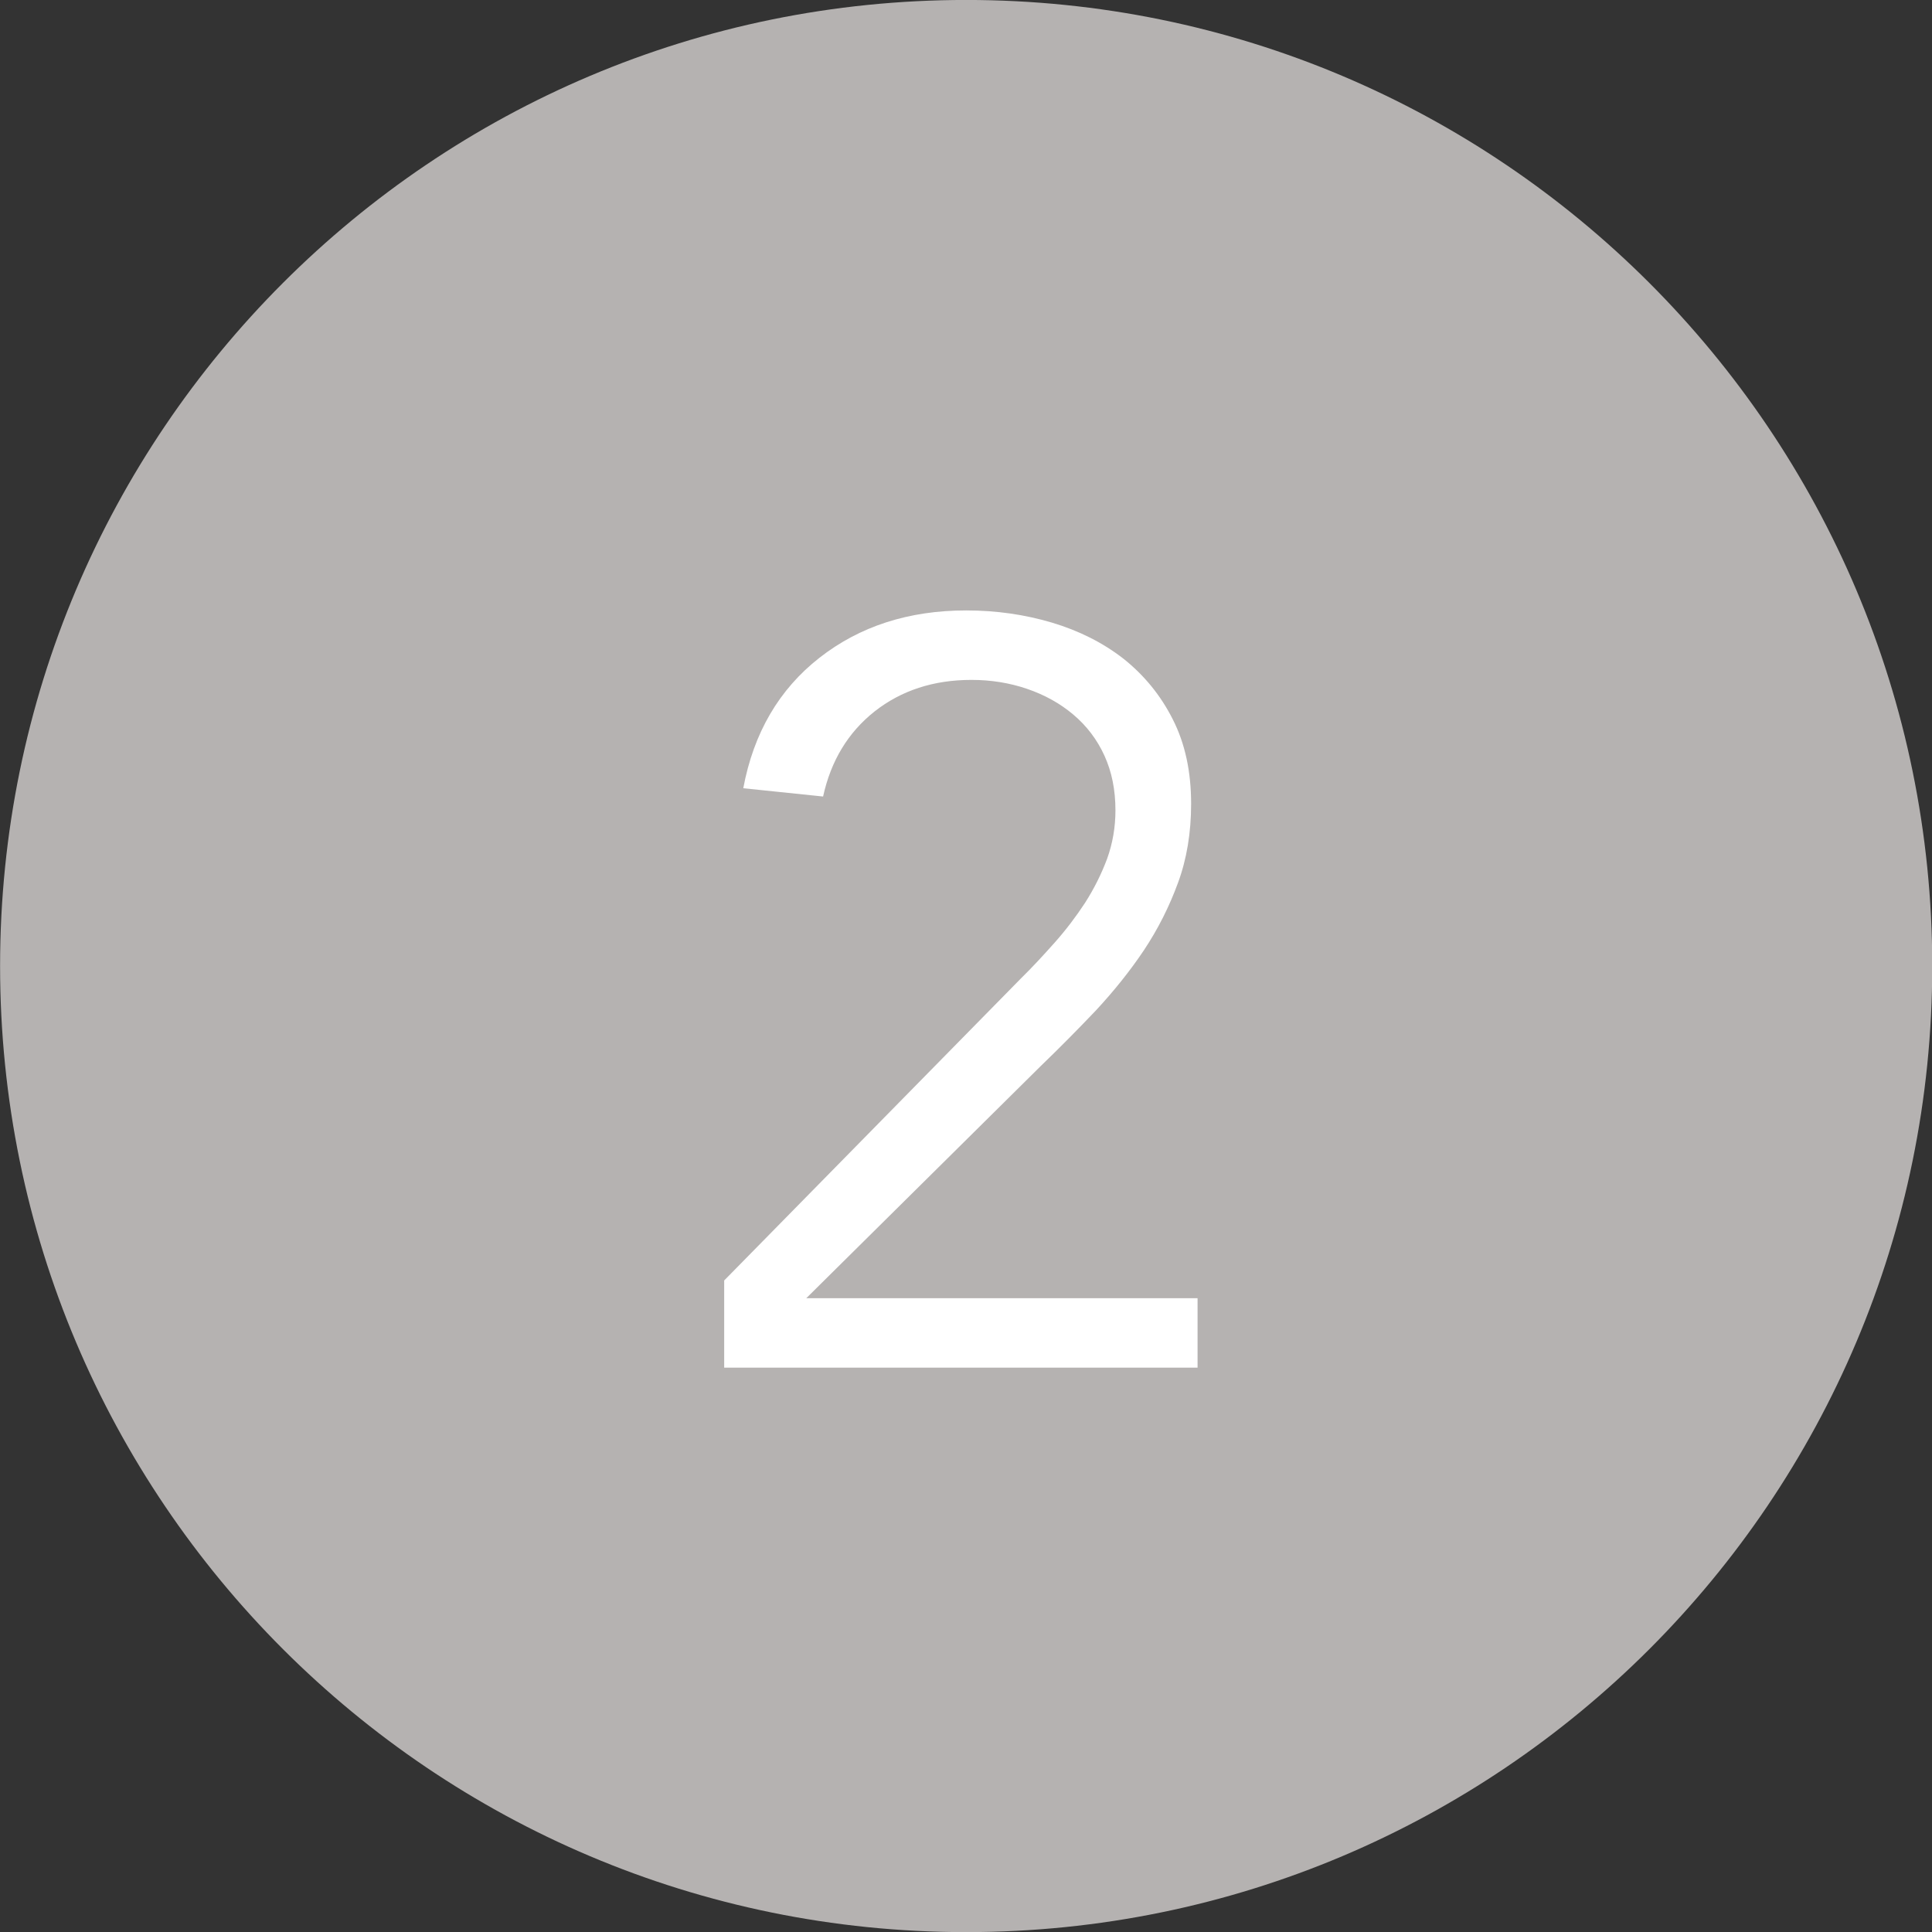 <?xml version="1.0" encoding="UTF-8" standalone="no"?>
<!DOCTYPE svg PUBLIC "-//W3C//DTD SVG 1.1//EN" "http://www.w3.org/Graphics/SVG/1.1/DTD/svg11.dtd">
<svg width="100%" height="100%" viewBox="0 0 35 35" version="1.1" xmlns="http://www.w3.org/2000/svg" xmlns:xlink="http://www.w3.org/1999/xlink" xml:space="preserve" xmlns:serif="http://www.serif.com/" style="fill-rule:evenodd;clip-rule:evenodd;stroke-linejoin:round;stroke-miterlimit:1.414;">
    <rect x="0" y="0" width="35" height="35" fill="#333333" stroke="none"/>
    <g transform="matrix(4.167,0,0,4.167,-2.807,-10.014)">
        <g>
            <g>
                <g transform="matrix(1,0,0,1,0.674,2.403)">
                    <path d="M4.2,8.4C6.52,8.4 8.4,6.52 8.4,4.2C8.4,1.88 6.52,0 4.2,0C1.88,0 0,1.88 0,4.2C0,6.52 1.88,8.4 4.2,8.4" style="fill:rgb(181,178,177);fill-rule:nonzero;"/>
                </g>
                <g transform="matrix(1,0,0,1,0.674,2.403)">
                    <path d="M5.206,5.946L3.148,5.946L3.148,5.567L4.438,4.254C4.487,4.206 4.535,4.154 4.584,4.099C4.633,4.044 4.677,3.986 4.717,3.925C4.756,3.864 4.788,3.8 4.813,3.733C4.837,3.666 4.849,3.596 4.849,3.523C4.849,3.434 4.833,3.355 4.801,3.285C4.769,3.215 4.724,3.156 4.666,3.107C4.608,3.058 4.541,3.021 4.465,2.995C4.389,2.969 4.308,2.956 4.223,2.956C4.058,2.956 3.918,3.002 3.802,3.093C3.686,3.185 3.612,3.308 3.578,3.463L3.231,3.427C3.276,3.186 3.387,2.997 3.562,2.86C3.737,2.723 3.95,2.654 4.2,2.654C4.331,2.654 4.455,2.672 4.573,2.707C4.69,2.742 4.794,2.794 4.884,2.864C4.973,2.935 5.045,3.022 5.098,3.127C5.152,3.233 5.178,3.355 5.178,3.495C5.178,3.62 5.159,3.735 5.121,3.838C5.083,3.942 5.034,4.039 4.973,4.131C4.912,4.222 4.842,4.309 4.765,4.392C4.687,4.474 4.607,4.555 4.525,4.634L3.505,5.644L5.206,5.644L5.206,5.946Z" style="fill:white;fill-rule:nonzero;"/>
                </g>
            </g>
        </g>
    </g>
</svg>
